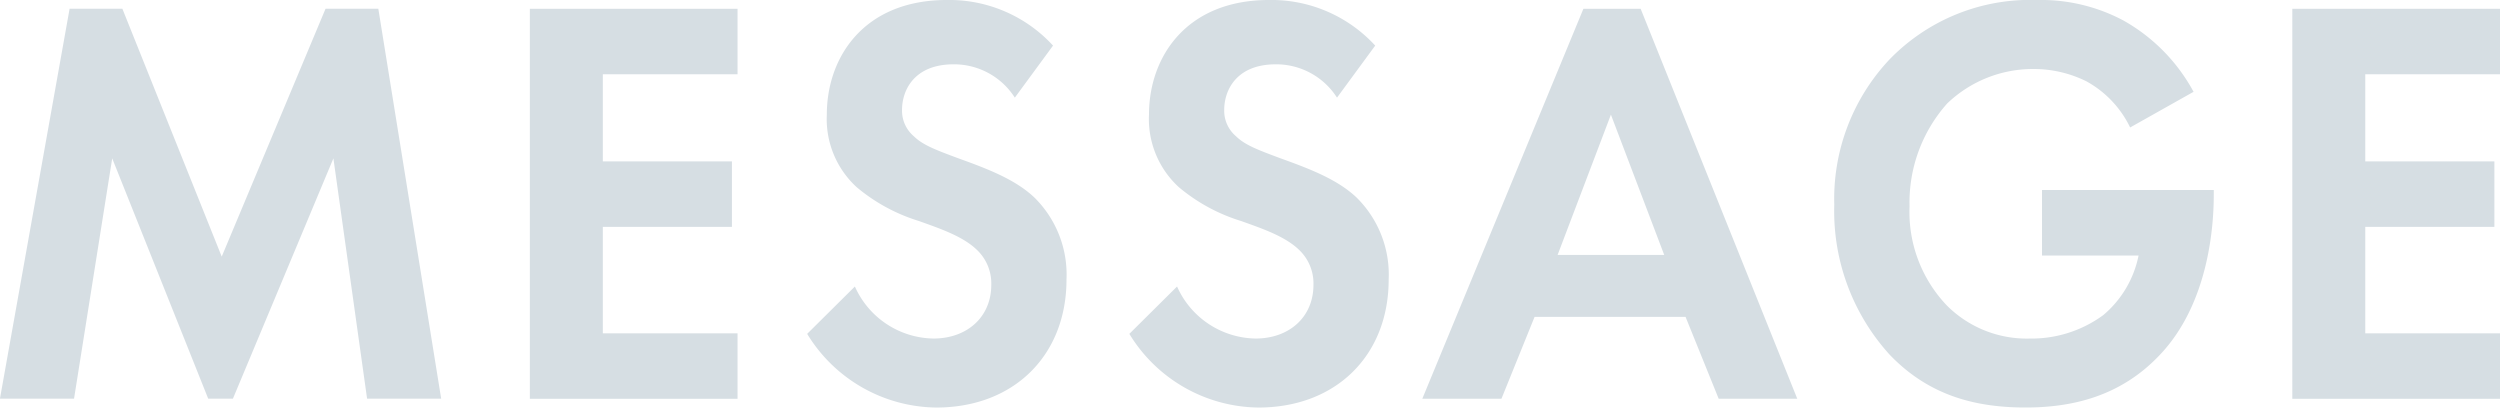 <svg xmlns="http://www.w3.org/2000/svg" width="217.98" height="35.532" viewBox="0 0 217.98 35.532">
  <g id="グループ_63" data-name="グループ 63" transform="translate(-223.847 -1816.075)">
    <path id="パス_314" data-name="パス 314" d="M229.916,1817.2h4.6l8.663,21.615,9.054-21.615h4.6l5.481,34h-6.46l-2.937-20.952-8.761,20.952H242l-8.369-20.952-3.328,20.952h-6.46Z" transform="translate(0 -0.365)" fill="#d6dee3"/>
    <path id="パス_315" data-name="パス 315" d="M310.2,1822.914H298.454v7.6h11.257v5.709H298.454v9.278H310.2v5.709H292.092v-34H310.2Z" transform="translate(-22.045 -0.365)" fill="#d6dee3"/>
    <path id="パス_316" data-name="パス 316" d="M345.913,1824.589a6.29,6.29,0,0,0-5.335-2.906c-3.426,0-4.5,2.244-4.5,3.977a2.917,2.917,0,0,0,1.028,2.294c.783.765,1.86,1.173,3.915,1.937,2.545.918,4.944,1.835,6.608,3.416a9.435,9.435,0,0,1,2.789,7.137c0,6.627-4.6,11.165-11.354,11.165a13.345,13.345,0,0,1-11.257-6.424l4.16-4.129a7.627,7.627,0,0,0,6.852,4.537c2.888,0,5.041-1.835,5.041-4.69a4.031,4.031,0,0,0-1.272-3.059c-1.224-1.172-3.182-1.834-5.042-2.5a15.494,15.494,0,0,1-5.432-2.957,8.051,8.051,0,0,1-2.594-6.321c0-5,3.23-9.992,10.474-9.992a12.284,12.284,0,0,1,9.25,3.977Z" transform="translate(-33.581 0)" fill="#d6dee3"/>
    <path id="パス_317" data-name="パス 317" d="M387.409,1824.589a6.29,6.29,0,0,0-5.335-2.906c-3.426,0-4.5,2.244-4.5,3.977a2.916,2.916,0,0,0,1.028,2.294c.783.765,1.86,1.173,3.915,1.937,2.545.918,4.944,1.835,6.608,3.416a9.435,9.435,0,0,1,2.789,7.137c0,6.627-4.6,11.165-11.354,11.165a13.345,13.345,0,0,1-11.257-6.424l4.16-4.129a7.627,7.627,0,0,0,6.852,4.537c2.888,0,5.041-1.835,5.041-4.69a4.029,4.029,0,0,0-1.272-3.059c-1.224-1.172-3.182-1.834-5.041-2.5a15.491,15.491,0,0,1-5.433-2.957,8.051,8.051,0,0,1-2.594-6.321c0-5,3.231-9.992,10.474-9.992a12.284,12.284,0,0,1,9.25,3.977Z" transform="translate(-46.986 0)" fill="#d6dee3"/>
    <path id="パス_318" data-name="パス 318" d="M429.991,1844.071H416.825l-2.888,7.136h-6.9l14.046-34h4.992l13.655,34h-6.852Zm-1.86-5.4-4.649-12.234-4.649,12.234Z" transform="translate(-59.176 -0.365)" fill="#d6dee3"/>
    <path id="パス_319" data-name="パス 319" d="M478.21,1832.643h14.977v.407c0,2.294-.294,9.431-4.8,14.07-3.377,3.518-7.537,4.486-11.6,4.486s-8.271-.867-11.844-4.588a18.61,18.61,0,0,1-4.845-13.1,17.726,17.726,0,0,1,4.8-12.642,17.067,17.067,0,0,1,12.872-5.2,15.287,15.287,0,0,1,7.537,1.785,15.665,15.665,0,0,1,6.118,6.219l-5.53,3.109a9.083,9.083,0,0,0-3.817-4.026,10.341,10.341,0,0,0-4.6-1.071,10.788,10.788,0,0,0-7.537,3.008,12.961,12.961,0,0,0-3.279,8.972,11.8,11.8,0,0,0,3.23,8.616,9.838,9.838,0,0,0,7.243,2.906,10.578,10.578,0,0,0,6.411-2.04,9.117,9.117,0,0,0,3.084-5.2H478.21Z" transform="translate(-76.317 0)" fill="#d6dee3"/>
    <path id="パス_320" data-name="パス 320" d="M537.2,1822.914H525.453v7.6h11.257v5.709H525.453v9.278H537.2v5.709H519.091v-34H537.2Z" transform="translate(-95.373 -0.365)" fill="#d6dee3"/>
  </g>
</svg>
